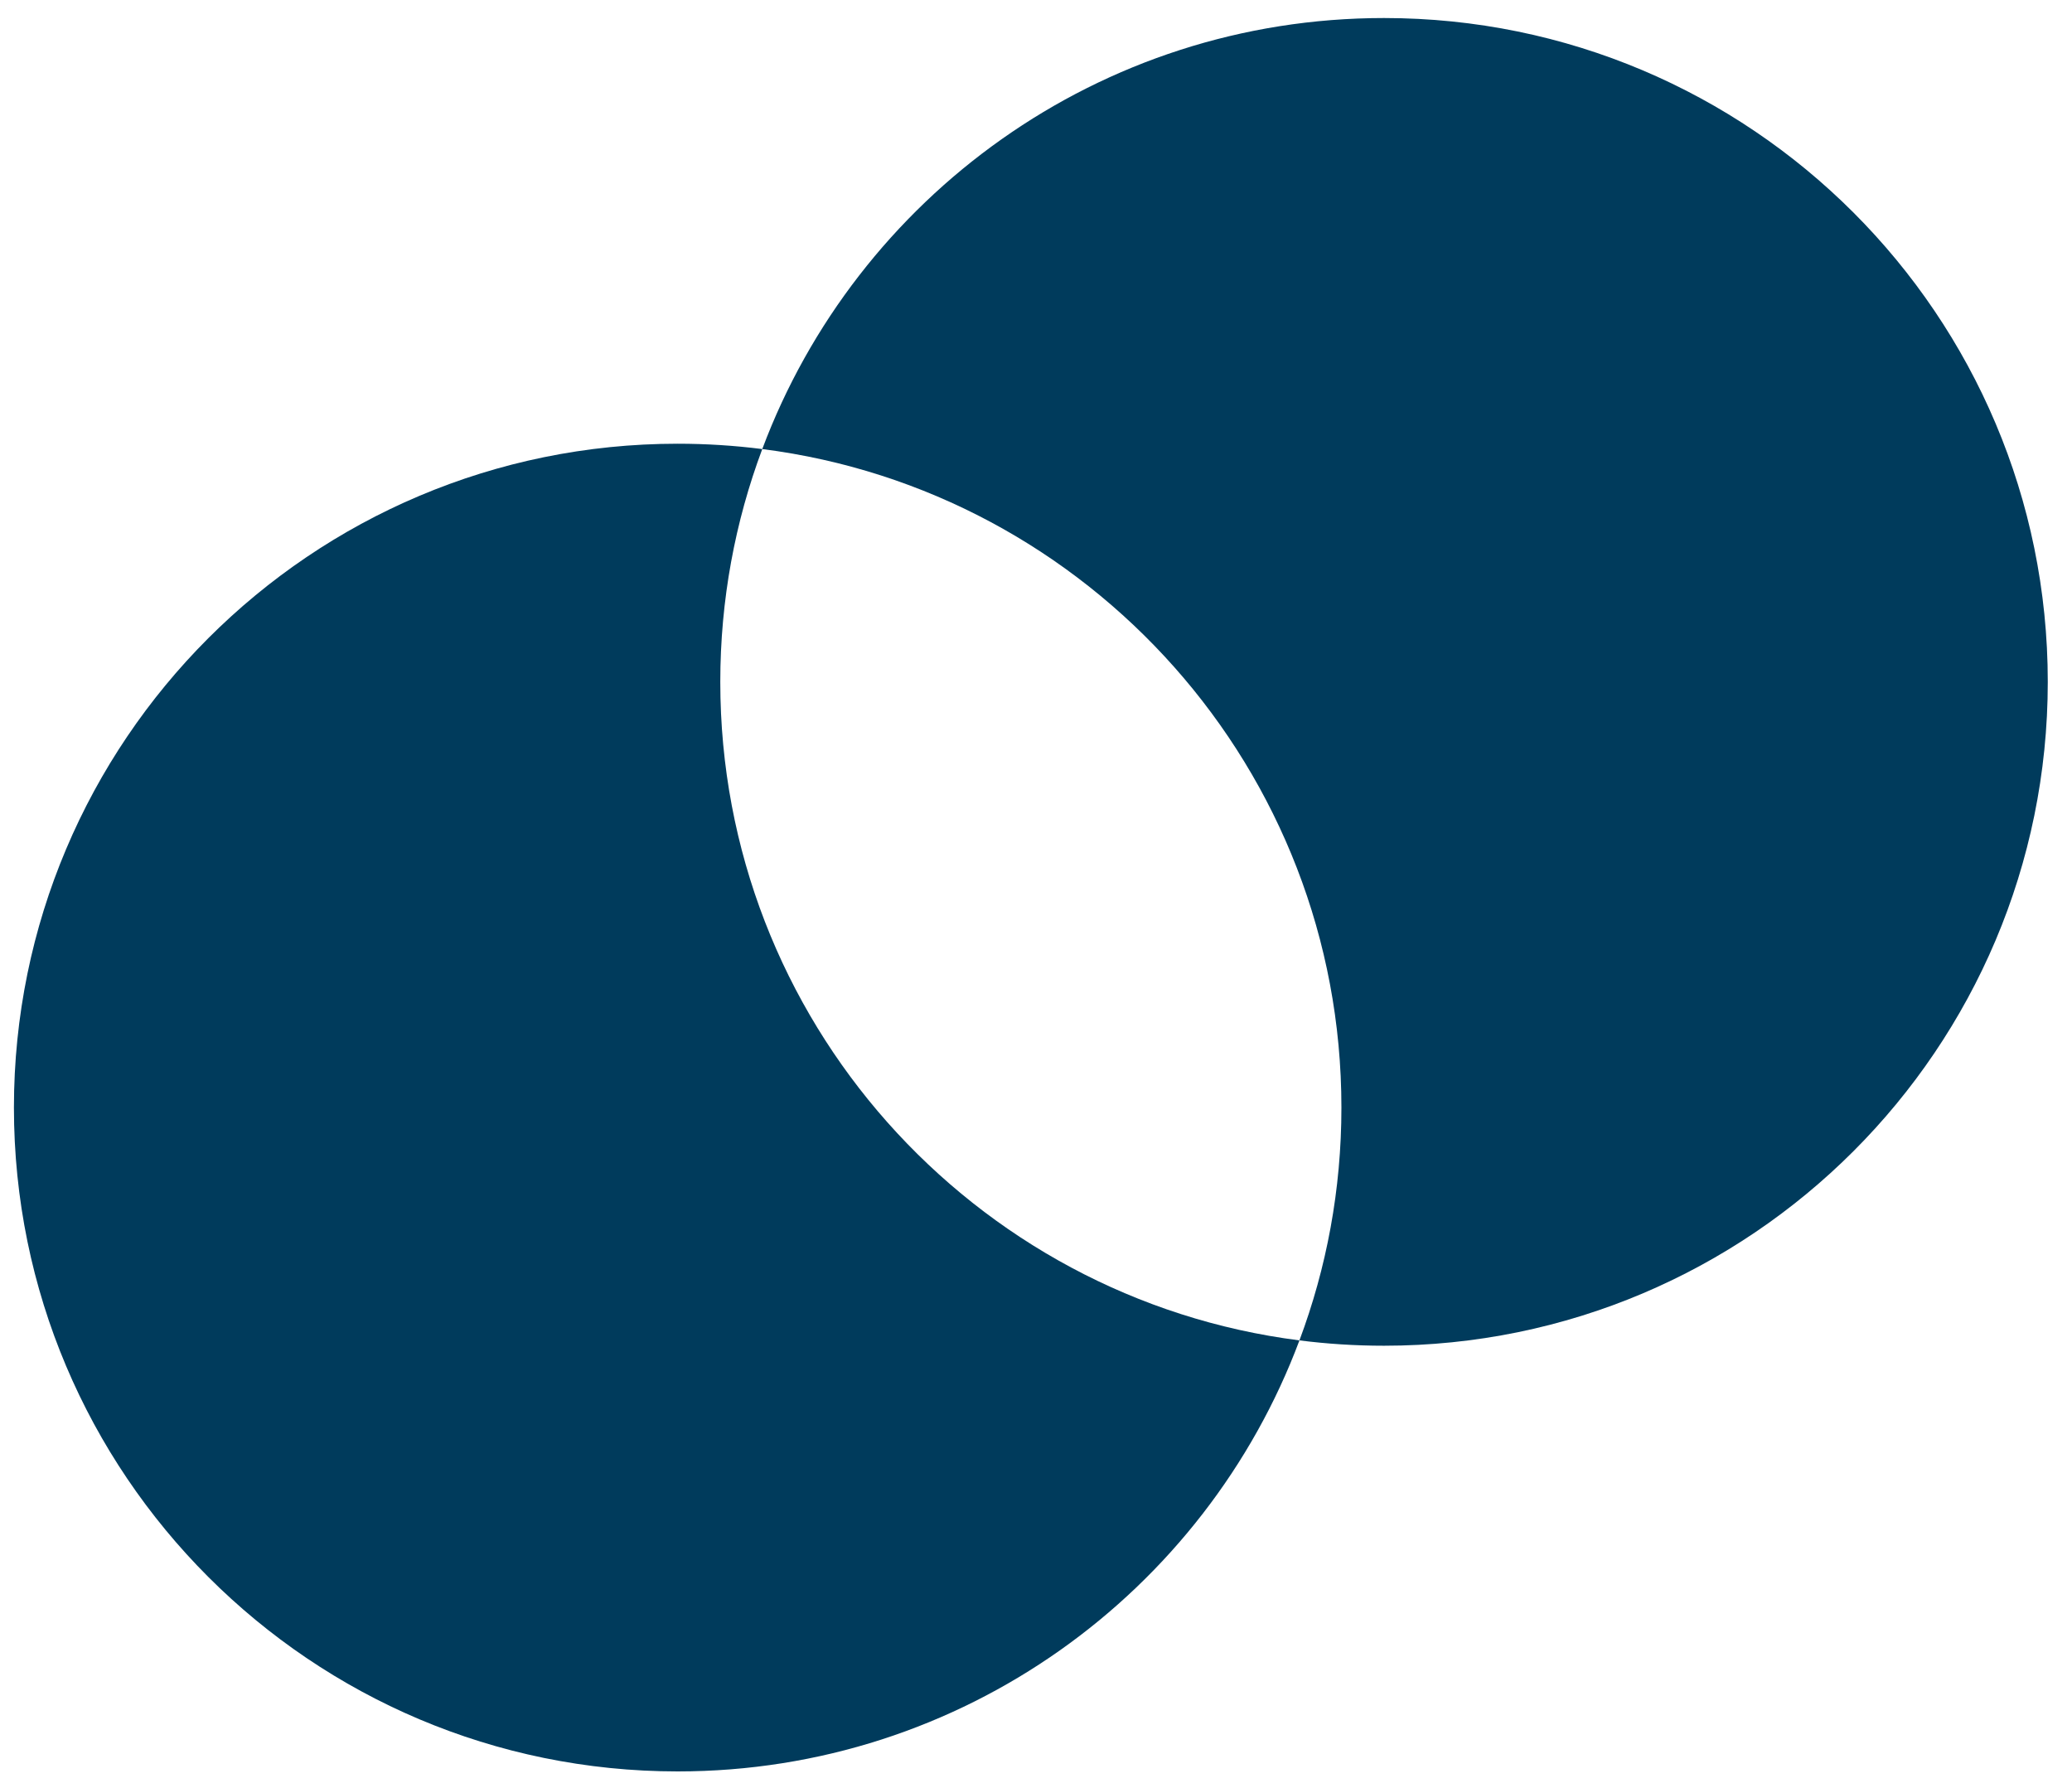 <?xml version="1.0" encoding="UTF-8"?>
<svg id="Layer_1" data-name="Layer 1" xmlns="http://www.w3.org/2000/svg" width="1590.166" height="1372.185" viewBox="0 0 1590.166 1372.185">
  <path d="M552.788,523.229c0-62.859,11.395-123.055,32.216-178.647-21.259-2.704-42.927-4.098-64.921-4.098-281.331,0-509.394,228.064-509.394,509.394s228.064,509.394,509.394,509.394c218.471,0,404.811-137.538,477.178-330.747-250.675-31.886-444.474-245.959-444.474-505.296Z" fill="#003b5c"/>
  <path d="M1062.182,13.835c-218.471,0-404.811,137.538-477.178,330.748,250.674,31.886,444.473,245.959,444.473,505.296,0,62.859-11.394,123.055-32.216,178.647,21.259,2.704,42.927,4.098,64.92,4.098,281.331,0,509.394-228.063,509.394-509.394S1343.512,13.835,1062.182,13.835Z" fill="#003b5c"/>
</svg>
